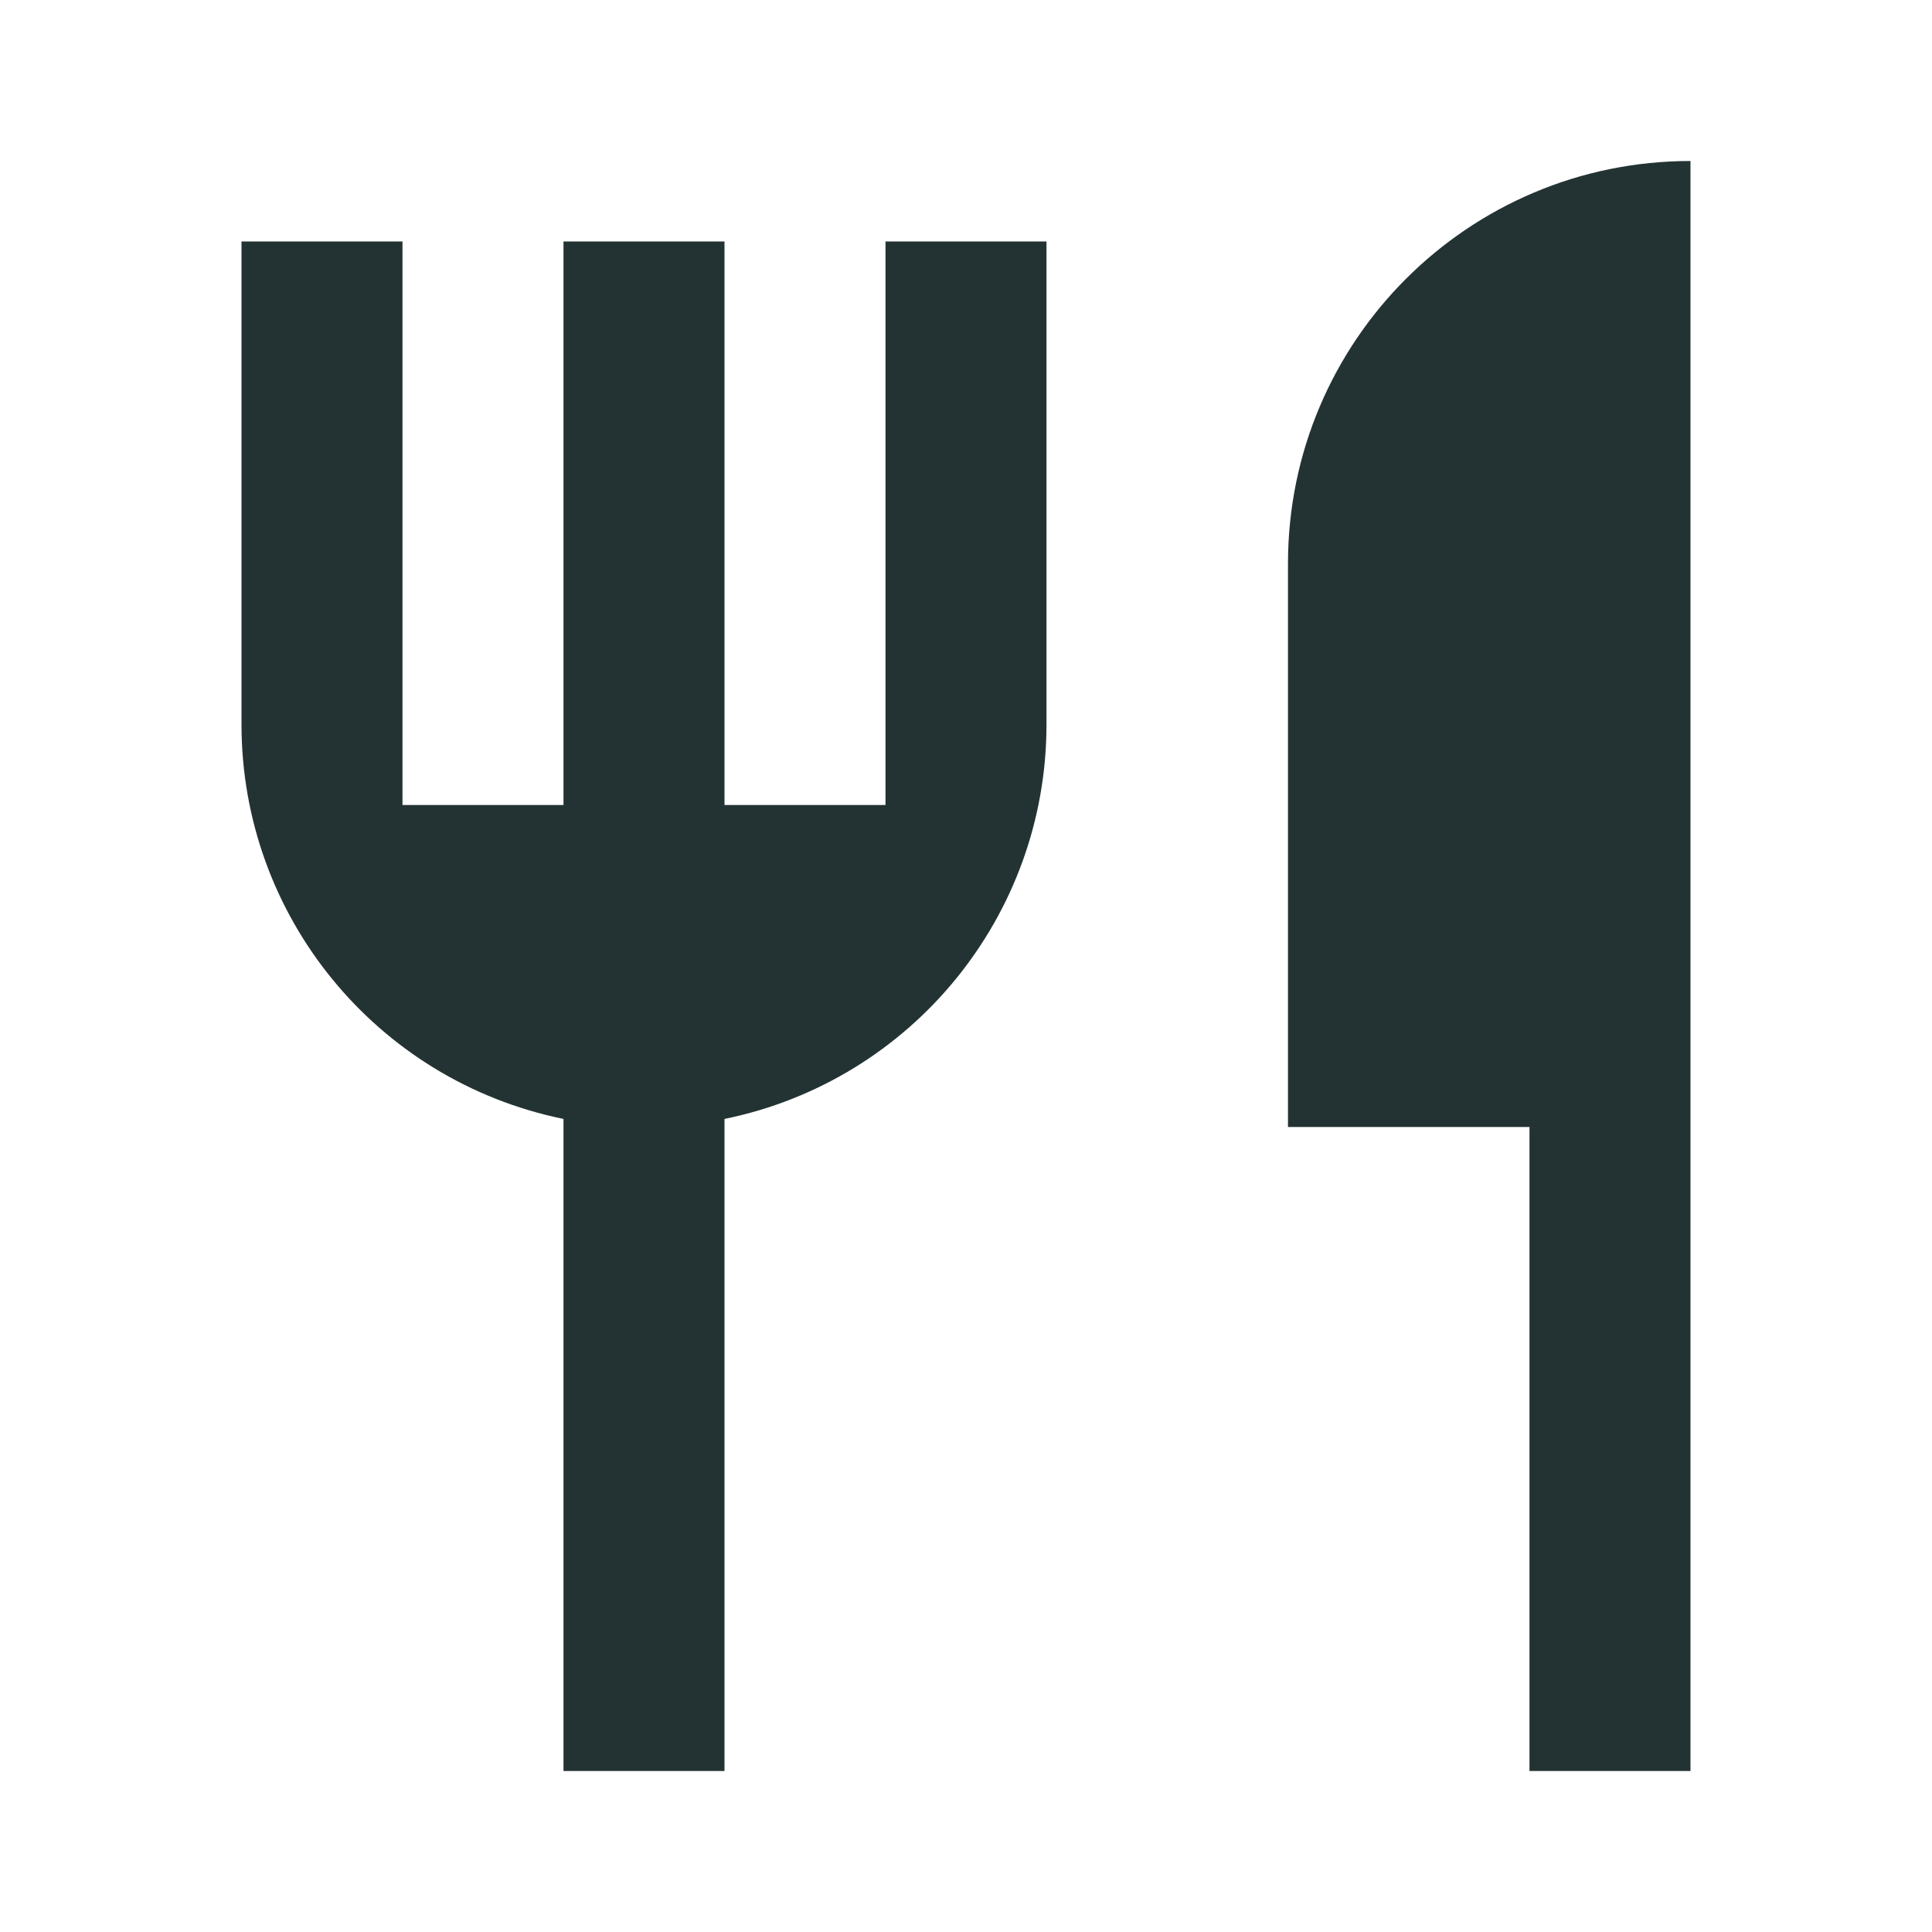 <svg width="630" height="630" preserveAspectRatio="xMinYMin meet" viewBox="0 0 800 800" xmlns="http://www.w3.org/2000/svg" version="1.0" fill-rule="evenodd" xmlns:xlink="http://www.w3.org/1999/xlink"><title>...</title><desc>...</desc><g id="group" transform="scale(1,-1) translate(0,-800)" clip="0 0 800 800"><g transform=""><g transform=" matrix(33.333,0,0,-33.333,0,800)"><g transform=""><g transform=""><path d="M 0 0 L 24 0 L 24 24 L 0 24 Z " style="stroke: none; stroke-linecap: butt; stroke-width: 1; fill: none; fill-rule: evenodd;"/></g><g transform=""><path d="M 21 2 L 21 22 L 19 22 L 19 14 L 16 14 L 16 7 C 16 4.239 18.239 2 21 2 Z M 9 13.9 L 9 22 L 7 22 L 7 13.9 C 4.672 13.424 3 11.376 3 9 L 3 3 L 5 3 L 5 10 L 7 10 L 7 3 L 9 3 L 9 10 L 11 10 L 11 3 L 13 3 L 13 9 C 13 11.376 11.328 13.424 9 13.9 Z " style="stroke: none; stroke-linecap: butt; stroke-width: 1; fill: rgb(14%,20%,20%); fill-rule: evenodd;"/></g></g></g></g></g></svg>